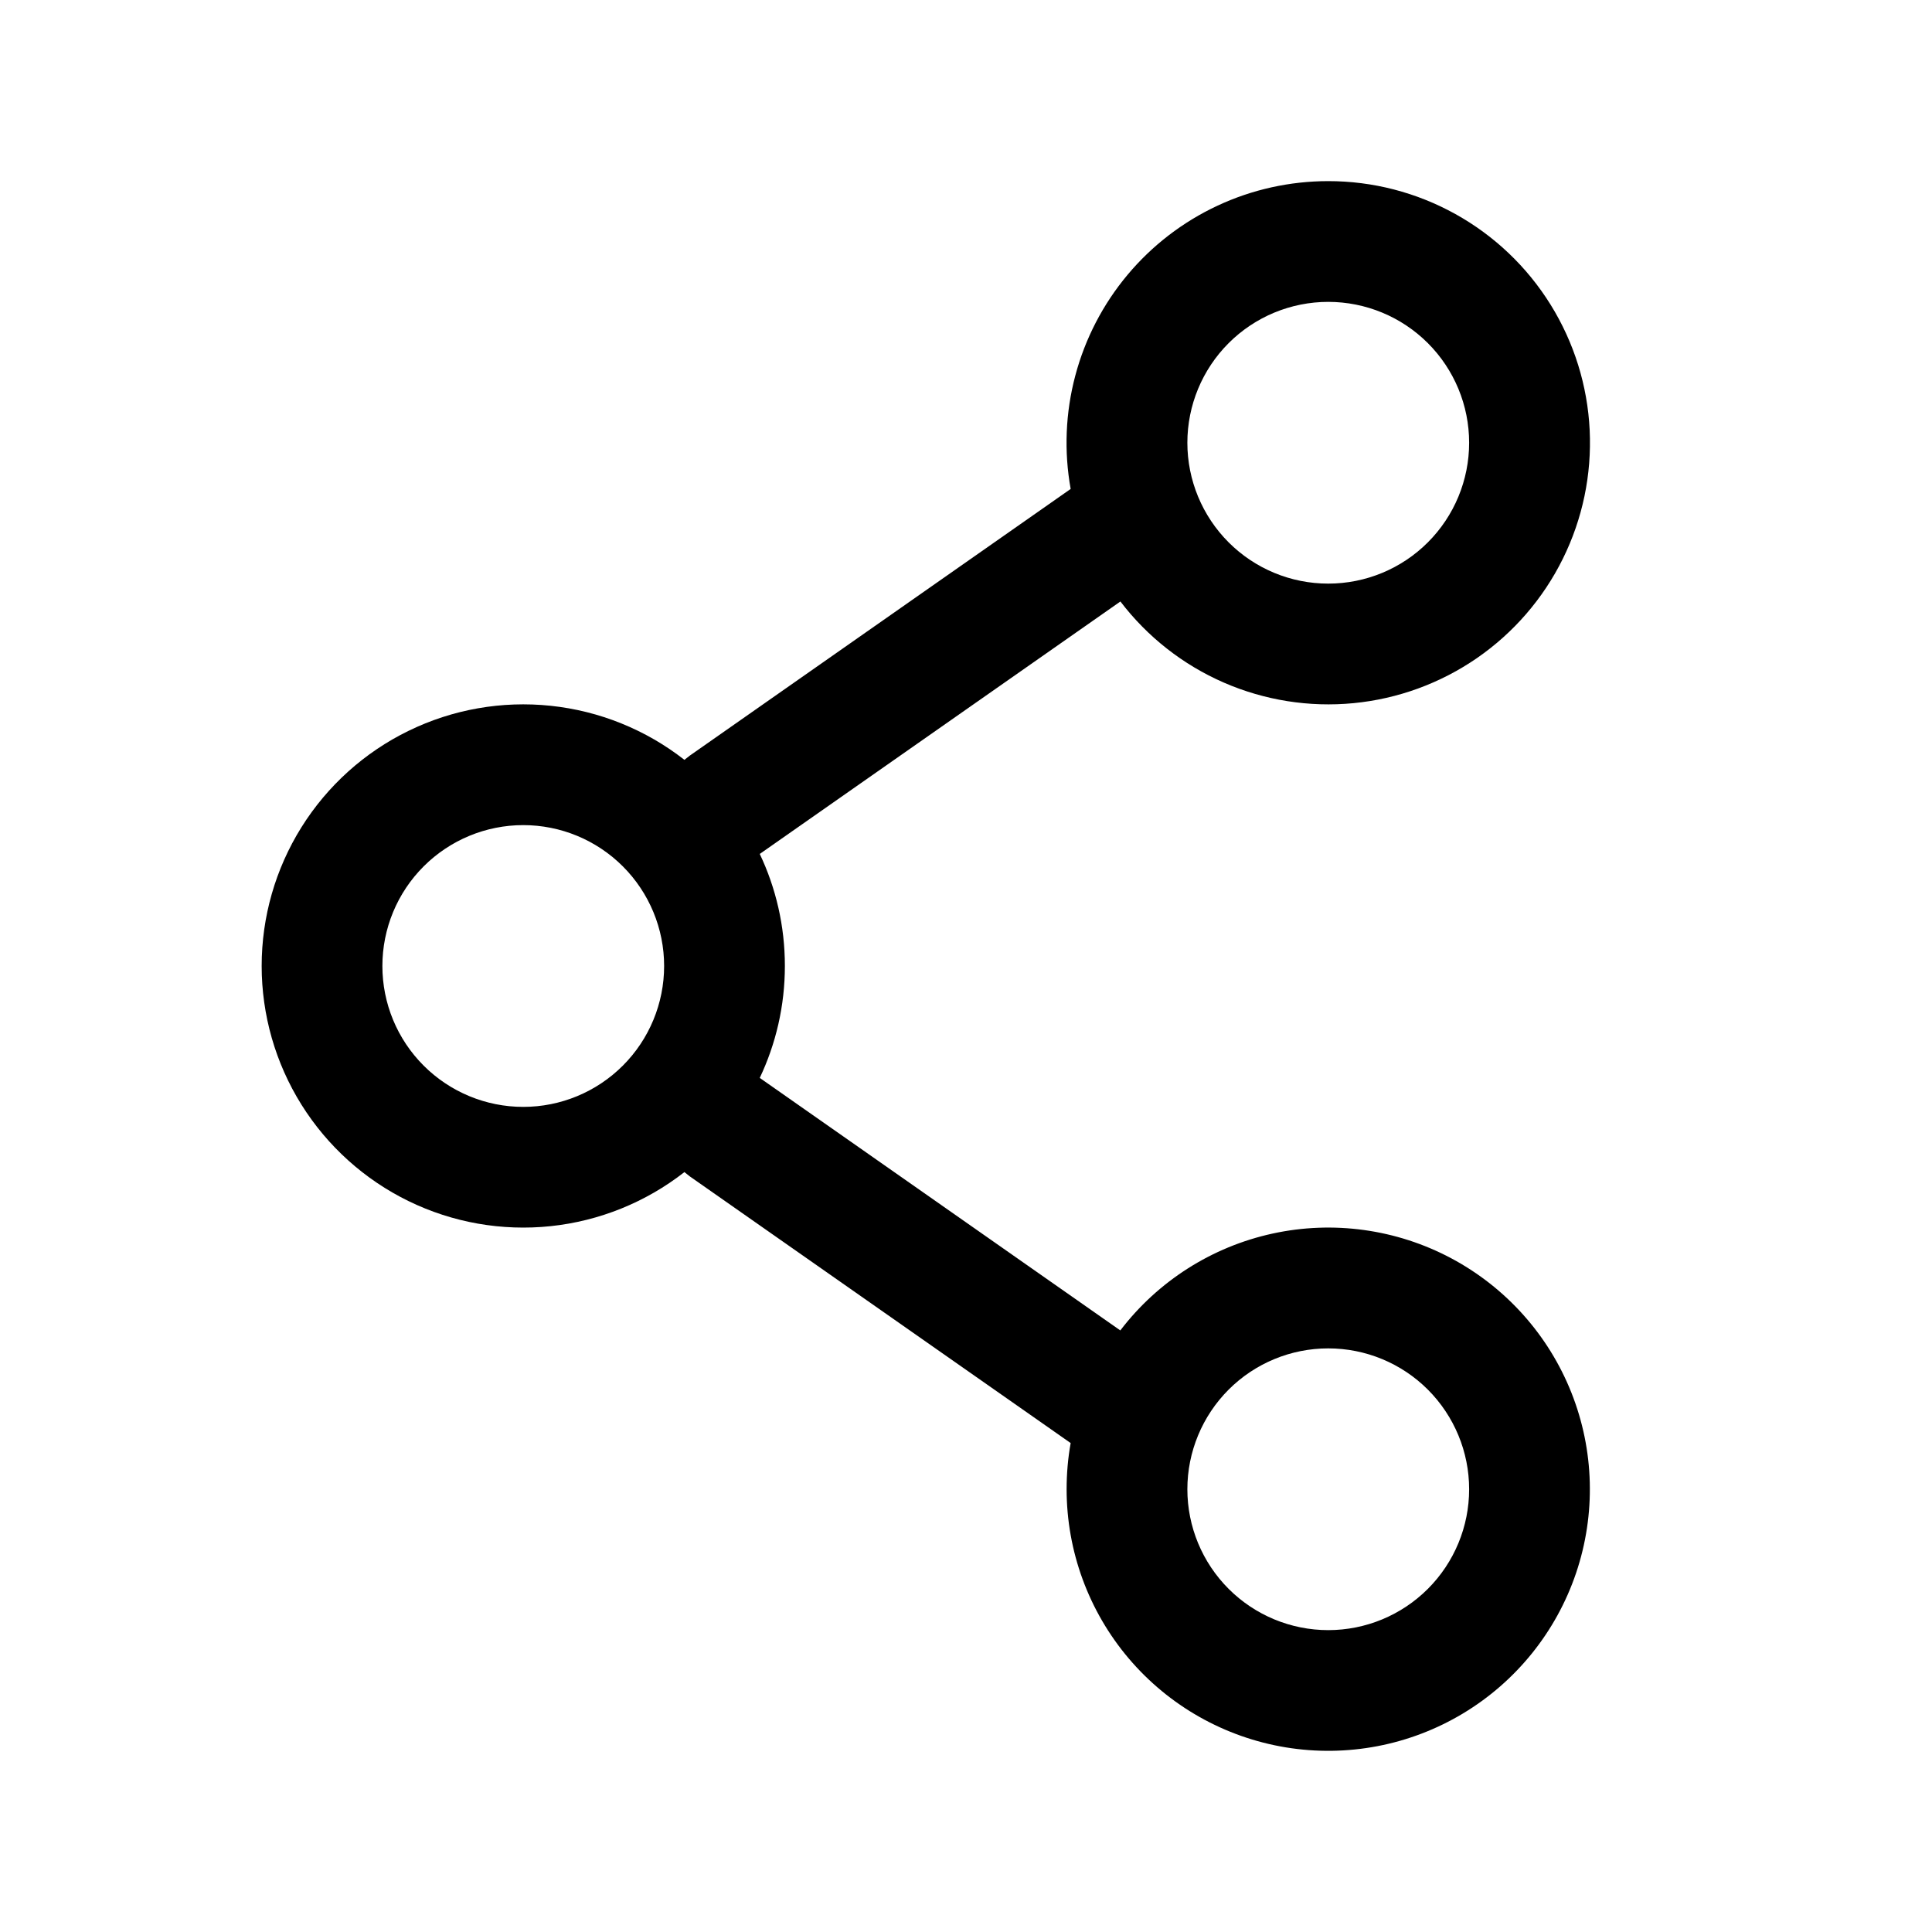 <svg width="64" height="64" viewBox="0 0 64 64" fill="none" xmlns="http://www.w3.org/2000/svg">
<path fill-rule="evenodd" clip-rule="evenodd" d="M44 6C42.732 6 41.479 6.277 40.33 6.814C39.181 7.35 38.164 8.132 37.35 9.105C36.537 10.077 35.946 11.216 35.621 12.442C35.295 13.667 35.243 14.949 35.467 16.197L22.853 25.029L22.672 25.171C21.392 24.17 19.857 23.55 18.242 23.38C16.627 23.21 14.996 23.497 13.536 24.209C12.076 24.92 10.846 26.028 9.985 27.405C9.124 28.783 8.668 30.374 8.668 31.999C8.668 33.623 9.124 35.214 9.985 36.592C10.846 37.969 12.076 39.077 13.536 39.789C14.996 40.501 16.627 40.788 18.242 40.618C19.857 40.448 21.392 39.827 22.672 38.827L22.853 38.971L35.467 47.803C35.378 48.3 35.333 48.811 35.333 49.333C35.334 51.388 36.064 53.376 37.394 54.942C38.724 56.508 40.567 57.55 42.594 57.884C44.622 58.217 46.702 57.819 48.463 56.761C50.224 55.703 51.552 54.054 52.21 52.108C52.868 50.161 52.813 48.044 52.055 46.135C51.297 44.225 49.885 42.647 48.072 41.681C46.258 40.716 44.16 40.426 42.153 40.864C40.145 41.302 38.359 42.439 37.112 44.072L25.168 35.707C25.701 34.581 26 33.325 26 31.997C26 30.669 25.701 29.411 25.168 28.288L37.115 19.925C38.009 21.097 39.188 22.022 40.539 22.611C41.891 23.2 43.37 23.435 44.838 23.293C46.305 23.151 47.712 22.637 48.926 21.8C50.139 20.963 51.119 19.83 51.772 18.508C52.426 17.186 52.731 15.72 52.66 14.247C52.589 12.775 52.143 11.345 51.365 10.092C50.587 8.84 49.502 7.807 48.213 7.091C46.924 6.375 45.474 5.999 44 6ZM39.333 14.667C39.333 13.429 39.825 12.242 40.7 11.367C41.575 10.492 42.762 10 44 10C45.238 10 46.425 10.492 47.3 11.367C48.175 12.242 48.667 13.429 48.667 14.667C48.667 15.904 48.175 17.091 47.3 17.966C46.425 18.842 45.238 19.333 44 19.333C42.762 19.333 41.575 18.842 40.7 17.966C39.825 17.091 39.333 15.904 39.333 14.667ZM17.333 27.333C16.096 27.333 14.909 27.825 14.034 28.7C13.158 29.575 12.667 30.762 12.667 32C12.667 33.238 13.158 34.425 14.034 35.3C14.909 36.175 16.096 36.667 17.333 36.667C18.571 36.667 19.758 36.175 20.633 35.3C21.508 34.425 22 33.238 22 32C22 30.762 21.508 29.575 20.633 28.7C19.758 27.825 18.571 27.333 17.333 27.333ZM44 44.667C42.762 44.667 41.575 45.158 40.7 46.033C39.825 46.909 39.333 48.096 39.333 49.333C39.333 50.571 39.825 51.758 40.7 52.633C41.575 53.508 42.762 54 44 54C45.238 54 46.425 53.508 47.3 52.633C48.175 51.758 48.667 50.571 48.667 49.333C48.667 48.096 48.175 46.909 47.3 46.033C46.425 45.158 45.238 44.667 44 44.667Z" fill="black"/>
</svg>
